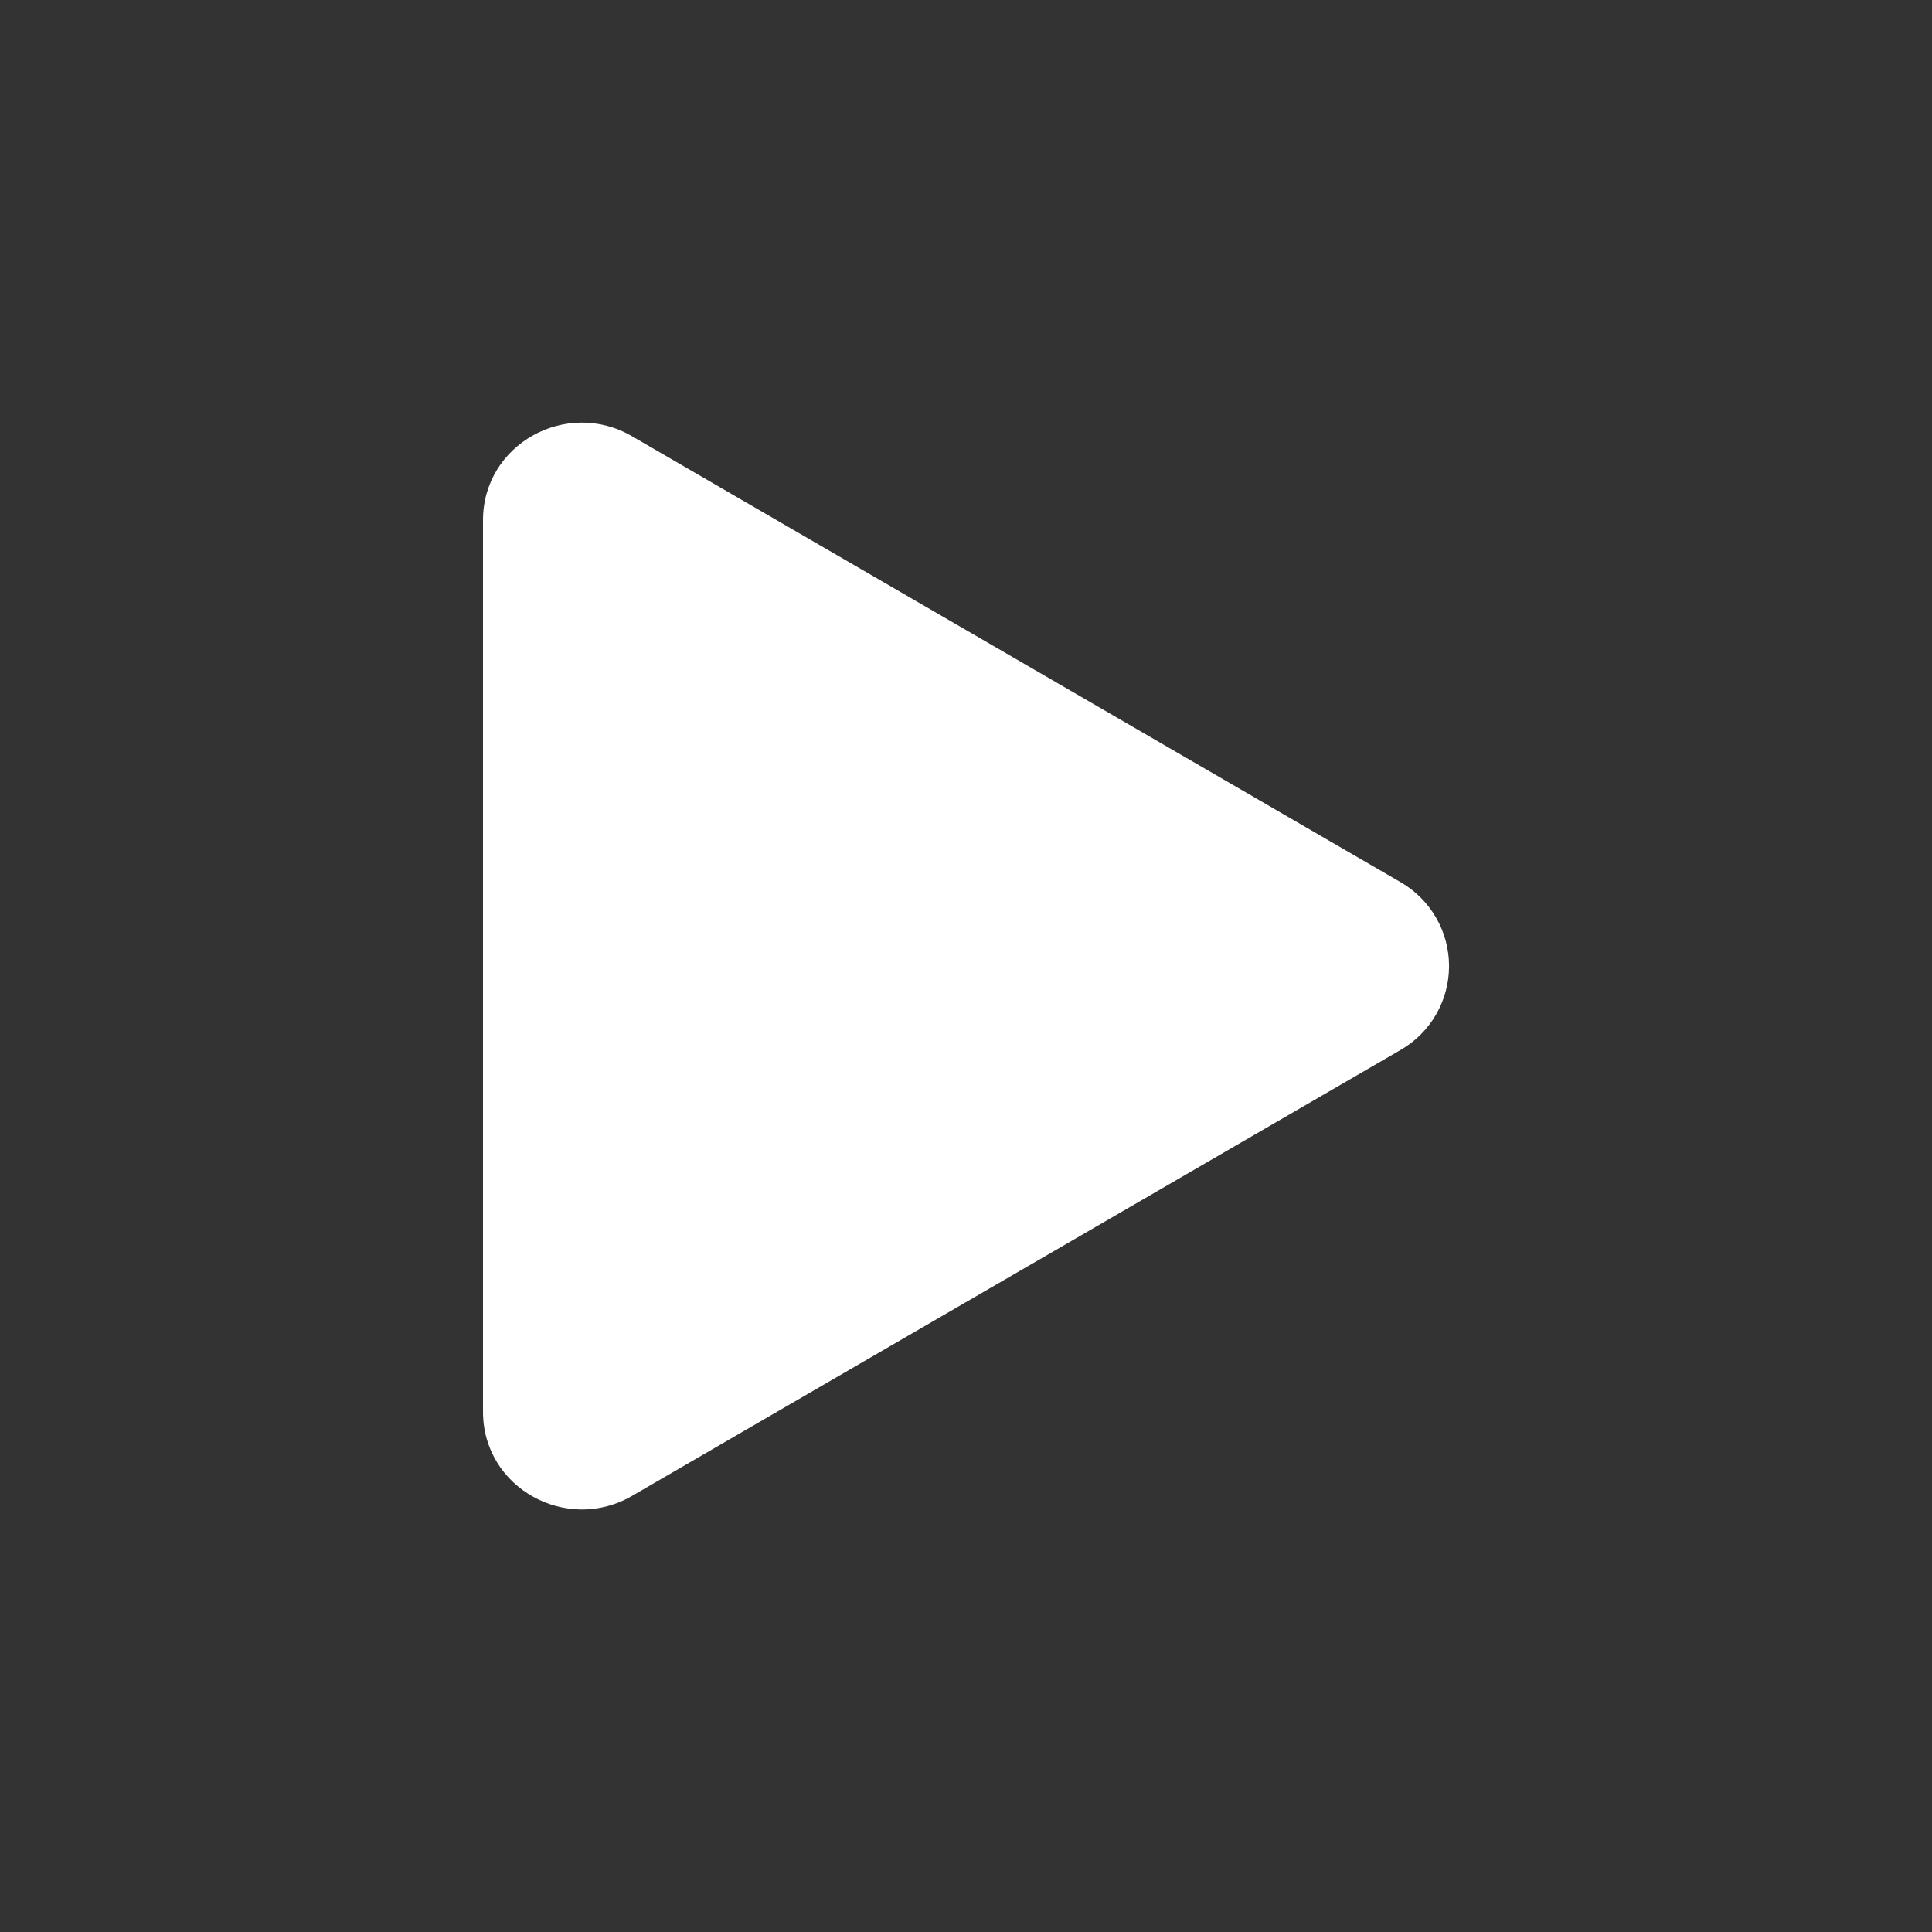 <svg width="144" height="144" viewBox="0 0 144 144" fill="none" xmlns="http://www.w3.org/2000/svg">
<rect x="0" y="0" width="144" height="144" fill="#333333" stroke="none"/>
<path d="M104.364 78.274L47.097 111.502C42.237 114.319 36 110.908 36 105.229V38.773C36 33.103 42.228 29.683 47.097 32.509L104.364 65.737C105.47 66.368 106.389 67.281 107.028 68.382C107.667 69.482 108.004 70.733 108.004 72.006C108.004 73.279 107.667 74.529 107.028 75.63C106.389 76.731 105.47 77.643 104.364 78.274V78.274Z" fill="white"/>
</svg>
